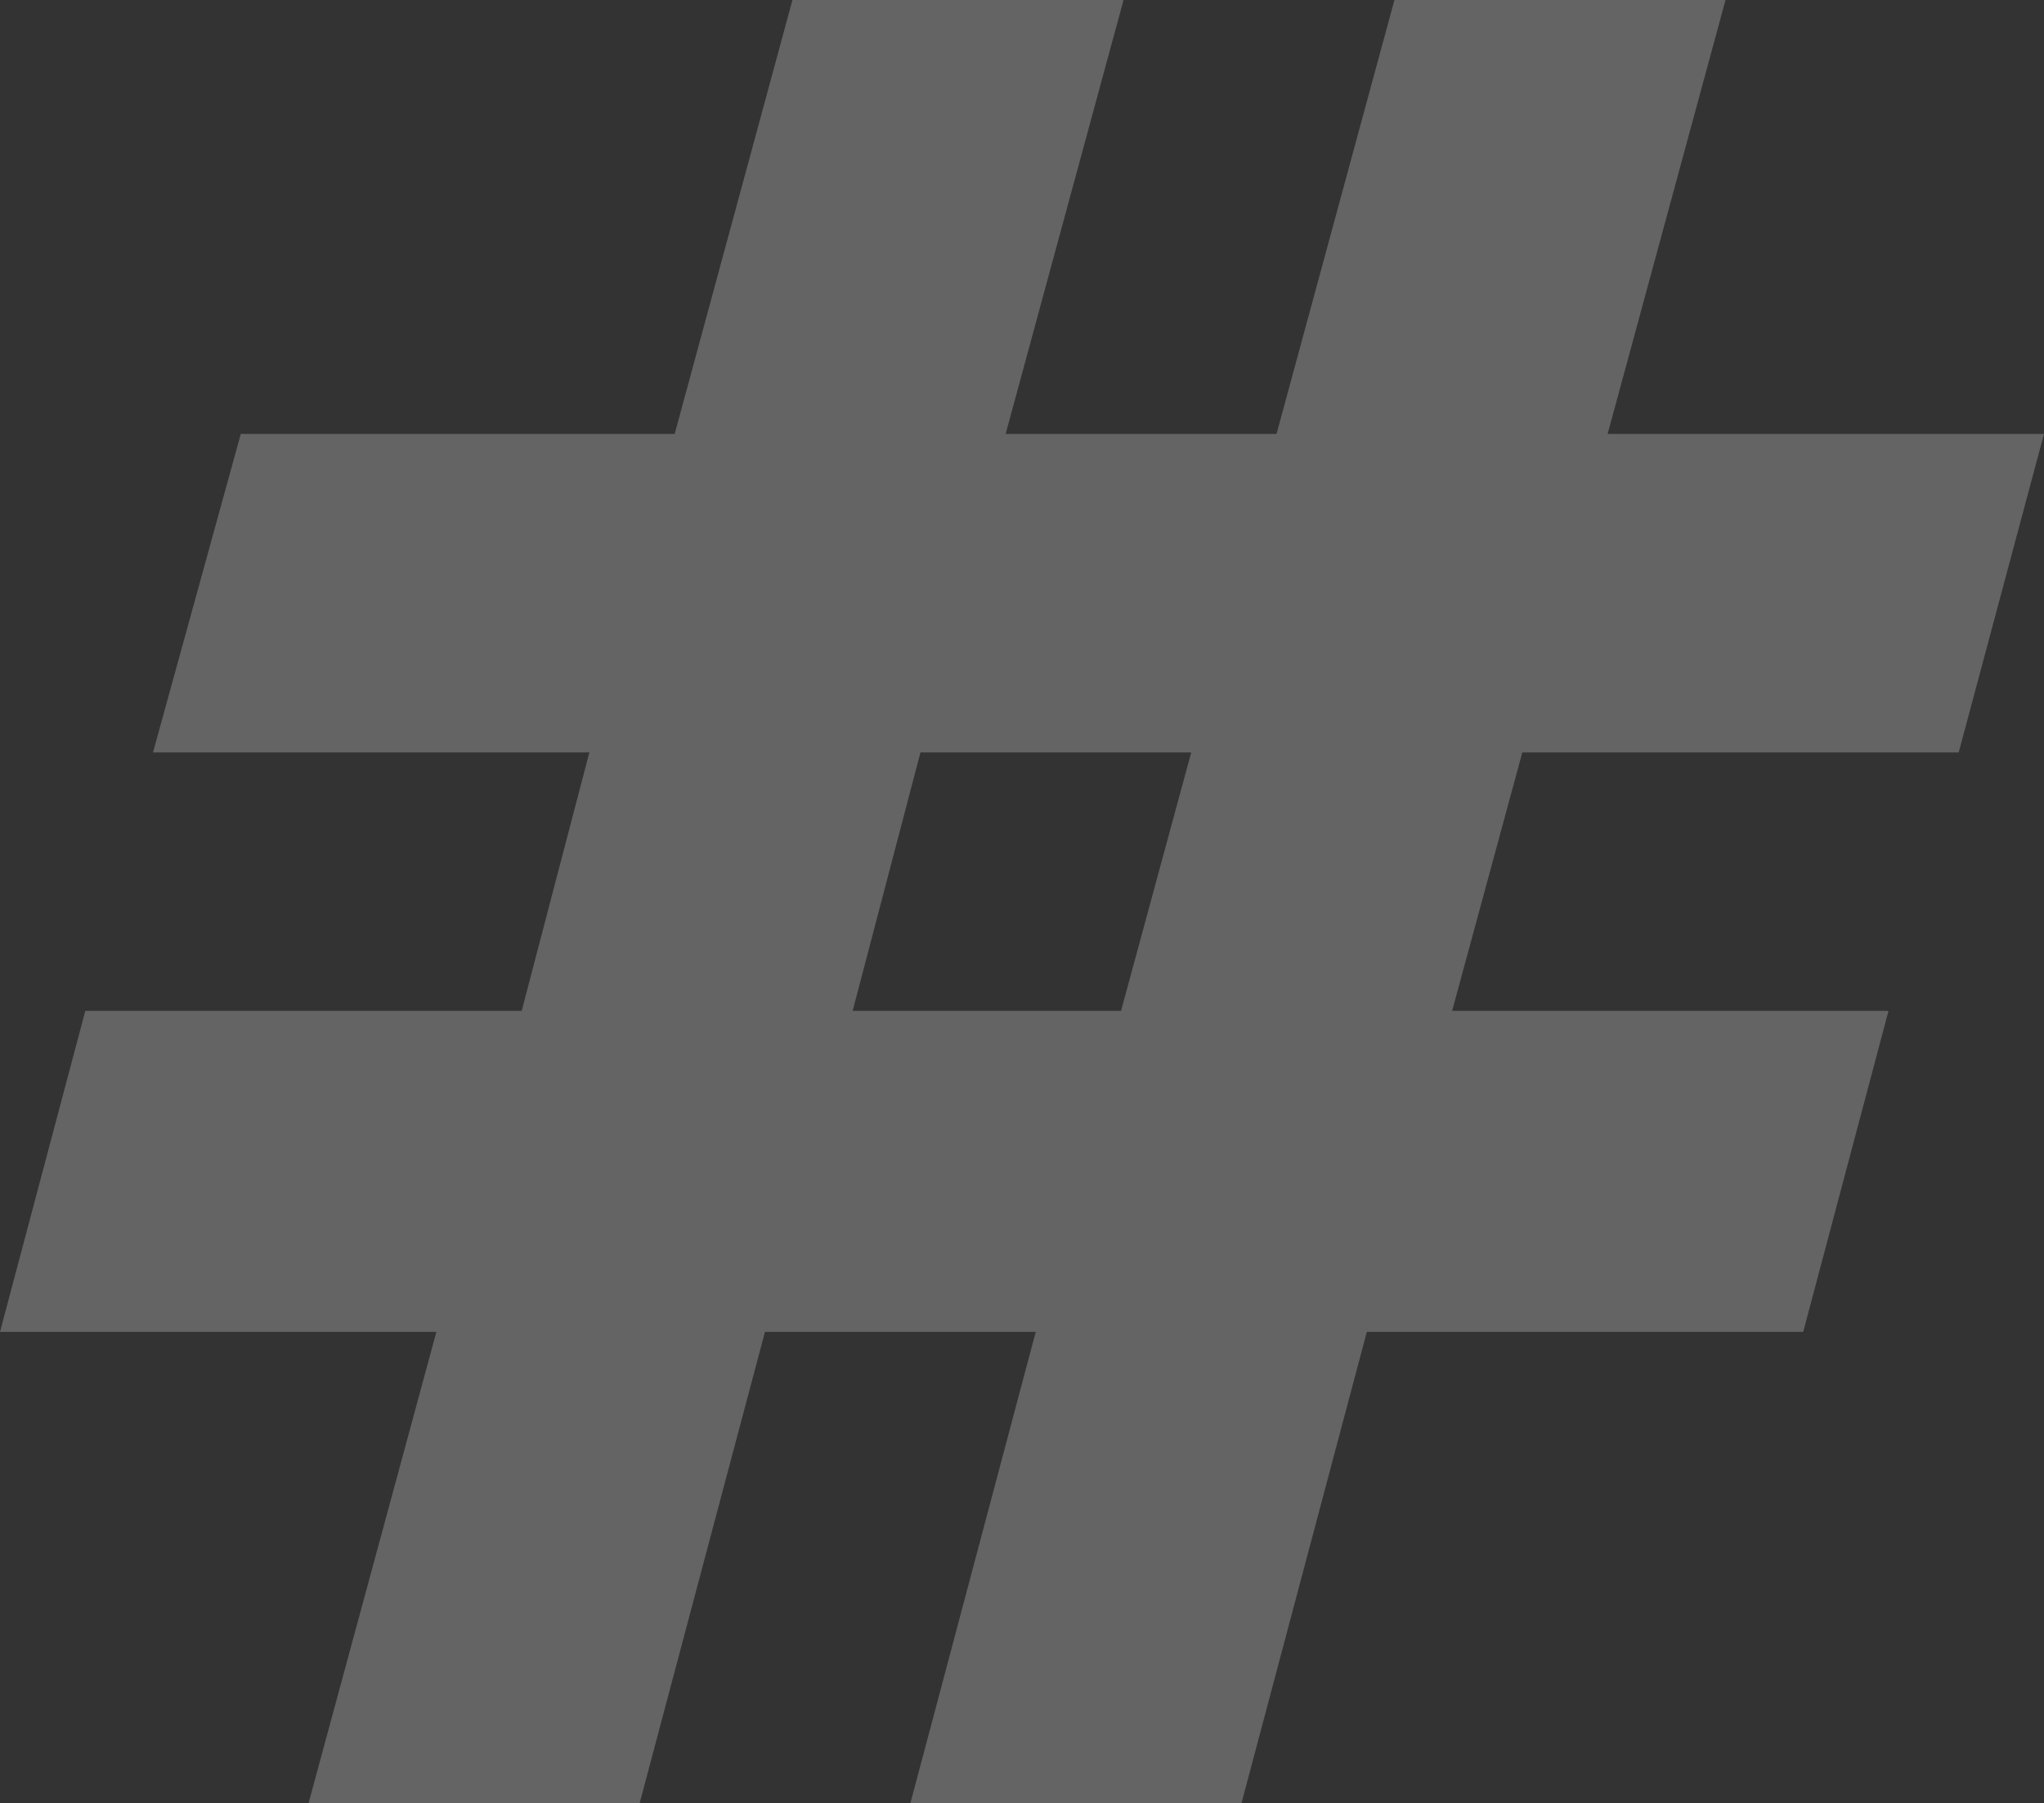 <?xml version="1.0" encoding="utf-8"?>
<svg xmlns="http://www.w3.org/2000/svg" fill="none" height="100%" overflow="visible" preserveAspectRatio="none" style="display: block;" viewBox="0 0 14.736 13" width="100%">
<rect x="0" y="0" width="14.736" height="13" fill="#333333" stroke="none"/>
<path d="M2.224 13L3.146 9.601H0L0.615 7.287H3.761L4.249 5.424H1.103L1.736 3.128H4.864L5.713 0H8.1L7.25 3.128H9.203L10.053 0H12.44L11.59 3.128H14.736L14.121 5.424H10.975L10.469 7.287H13.615L13 9.601H9.854L8.95 13H6.563L7.467 9.601H5.515L4.611 13H2.224ZM6.147 7.287H8.082L8.588 5.424H6.636L6.147 7.287Z" fill="white" fill-opacity="0.24" id="#"/>
</svg>